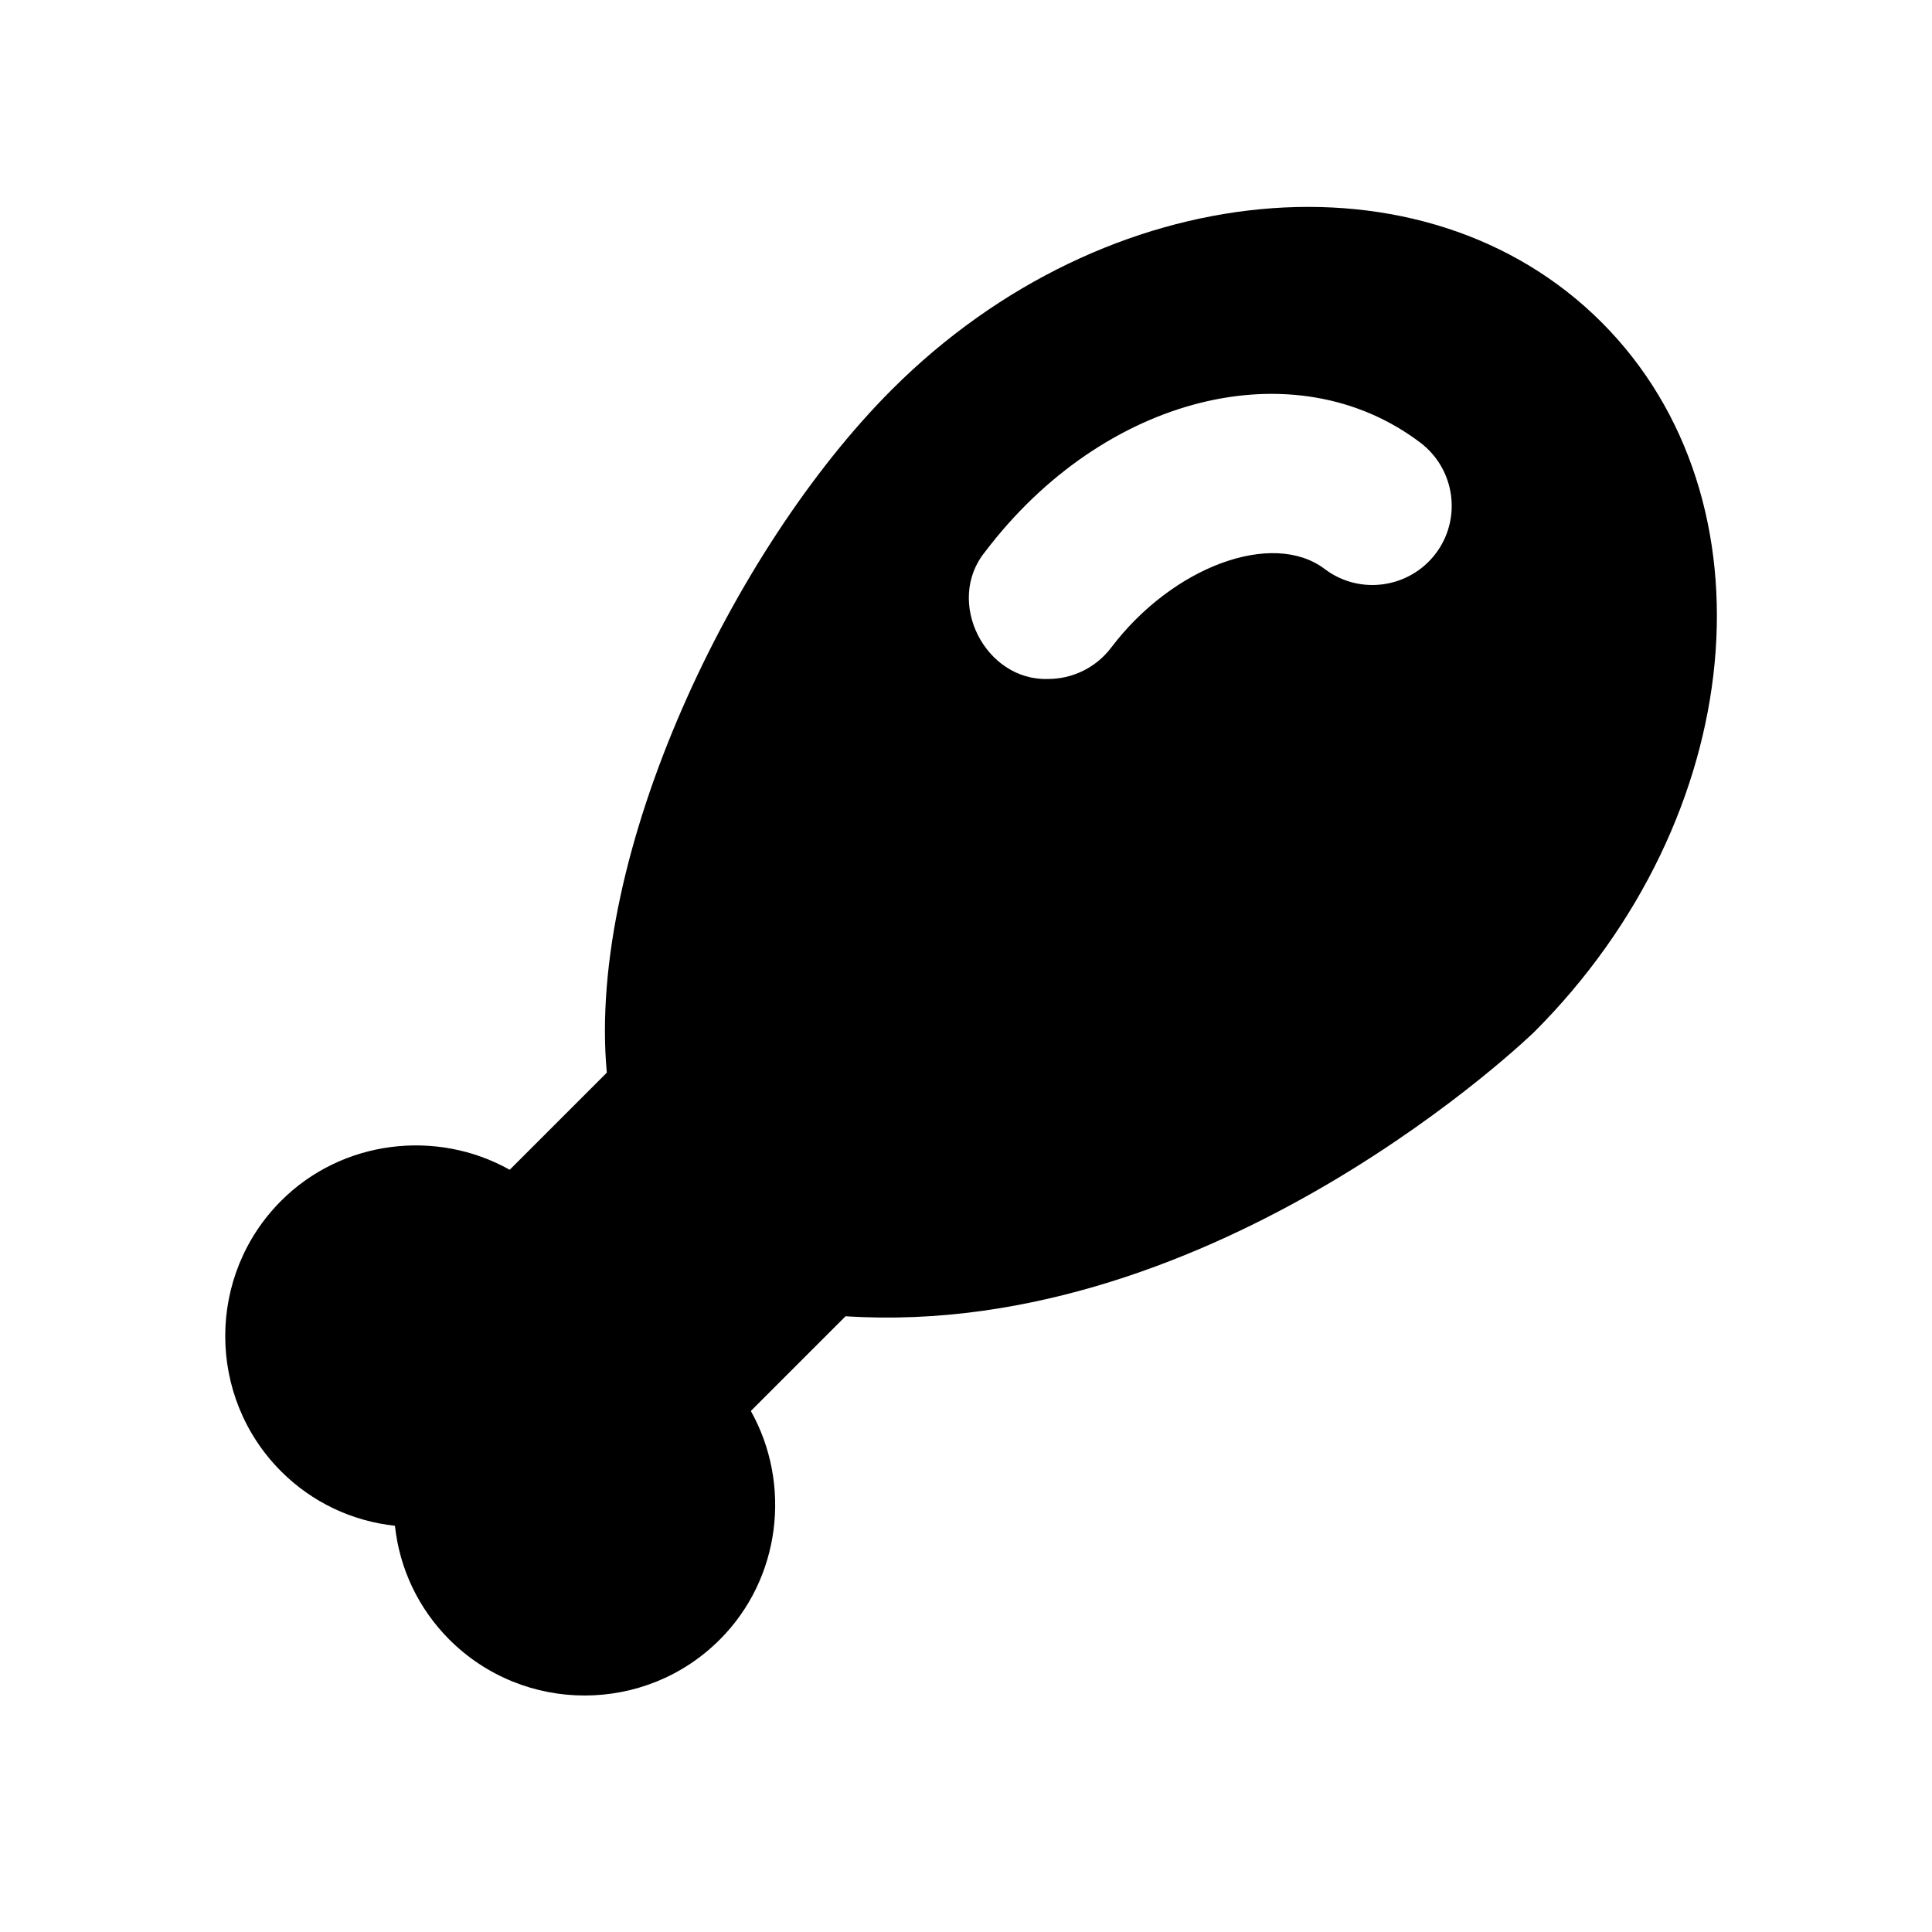 <?xml version="1.0" encoding="UTF-8"?>
<!-- Uploaded to: SVG Repo, www.svgrepo.com, Generator: SVG Repo Mixer Tools -->
<svg fill="#000000" width="800px" height="800px" version="1.1" viewBox="144 144 512 512" xmlns="http://www.w3.org/2000/svg">
 <path d="m550.59 417.48c56.762-56.762 64.762-141.13 17.844-188.07-46.938-46.938-131.3-38.941-188.07 17.82-42.363 42.363-80.902 123.33-75.551 181.04l-25.734 25.734c-19.375-10.875-44.418-7.934-60.562 8.207-19.773 19.773-19.773 51.957 0 71.73 8.188 8.188 18.789 13.184 30.145 14.402 1.219 11.355 6.215 21.938 14.402 30.145 9.887 9.887 22.859 14.84 35.855 14.84 12.992 0 25.988-4.934 35.855-14.84 16.145-16.145 19.062-41.164 8.207-60.562l25.105-25.105c98.598 6.34 182.5-75.34 182.5-75.34zm-26.133-126.75c-7.012 9.195-20.172 11.062-29.41 4.051-13.77-10.391-40.242-0.715-56.574 20.844-4.137 5.457-10.41 8.312-16.75 8.312-16.668 0.527-27.375-20.508-16.691-33.668 31.402-41.461 82.078-54.18 115.39-28.949 9.215 7.012 11.043 20.176 4.031 29.41z"/>
</svg>